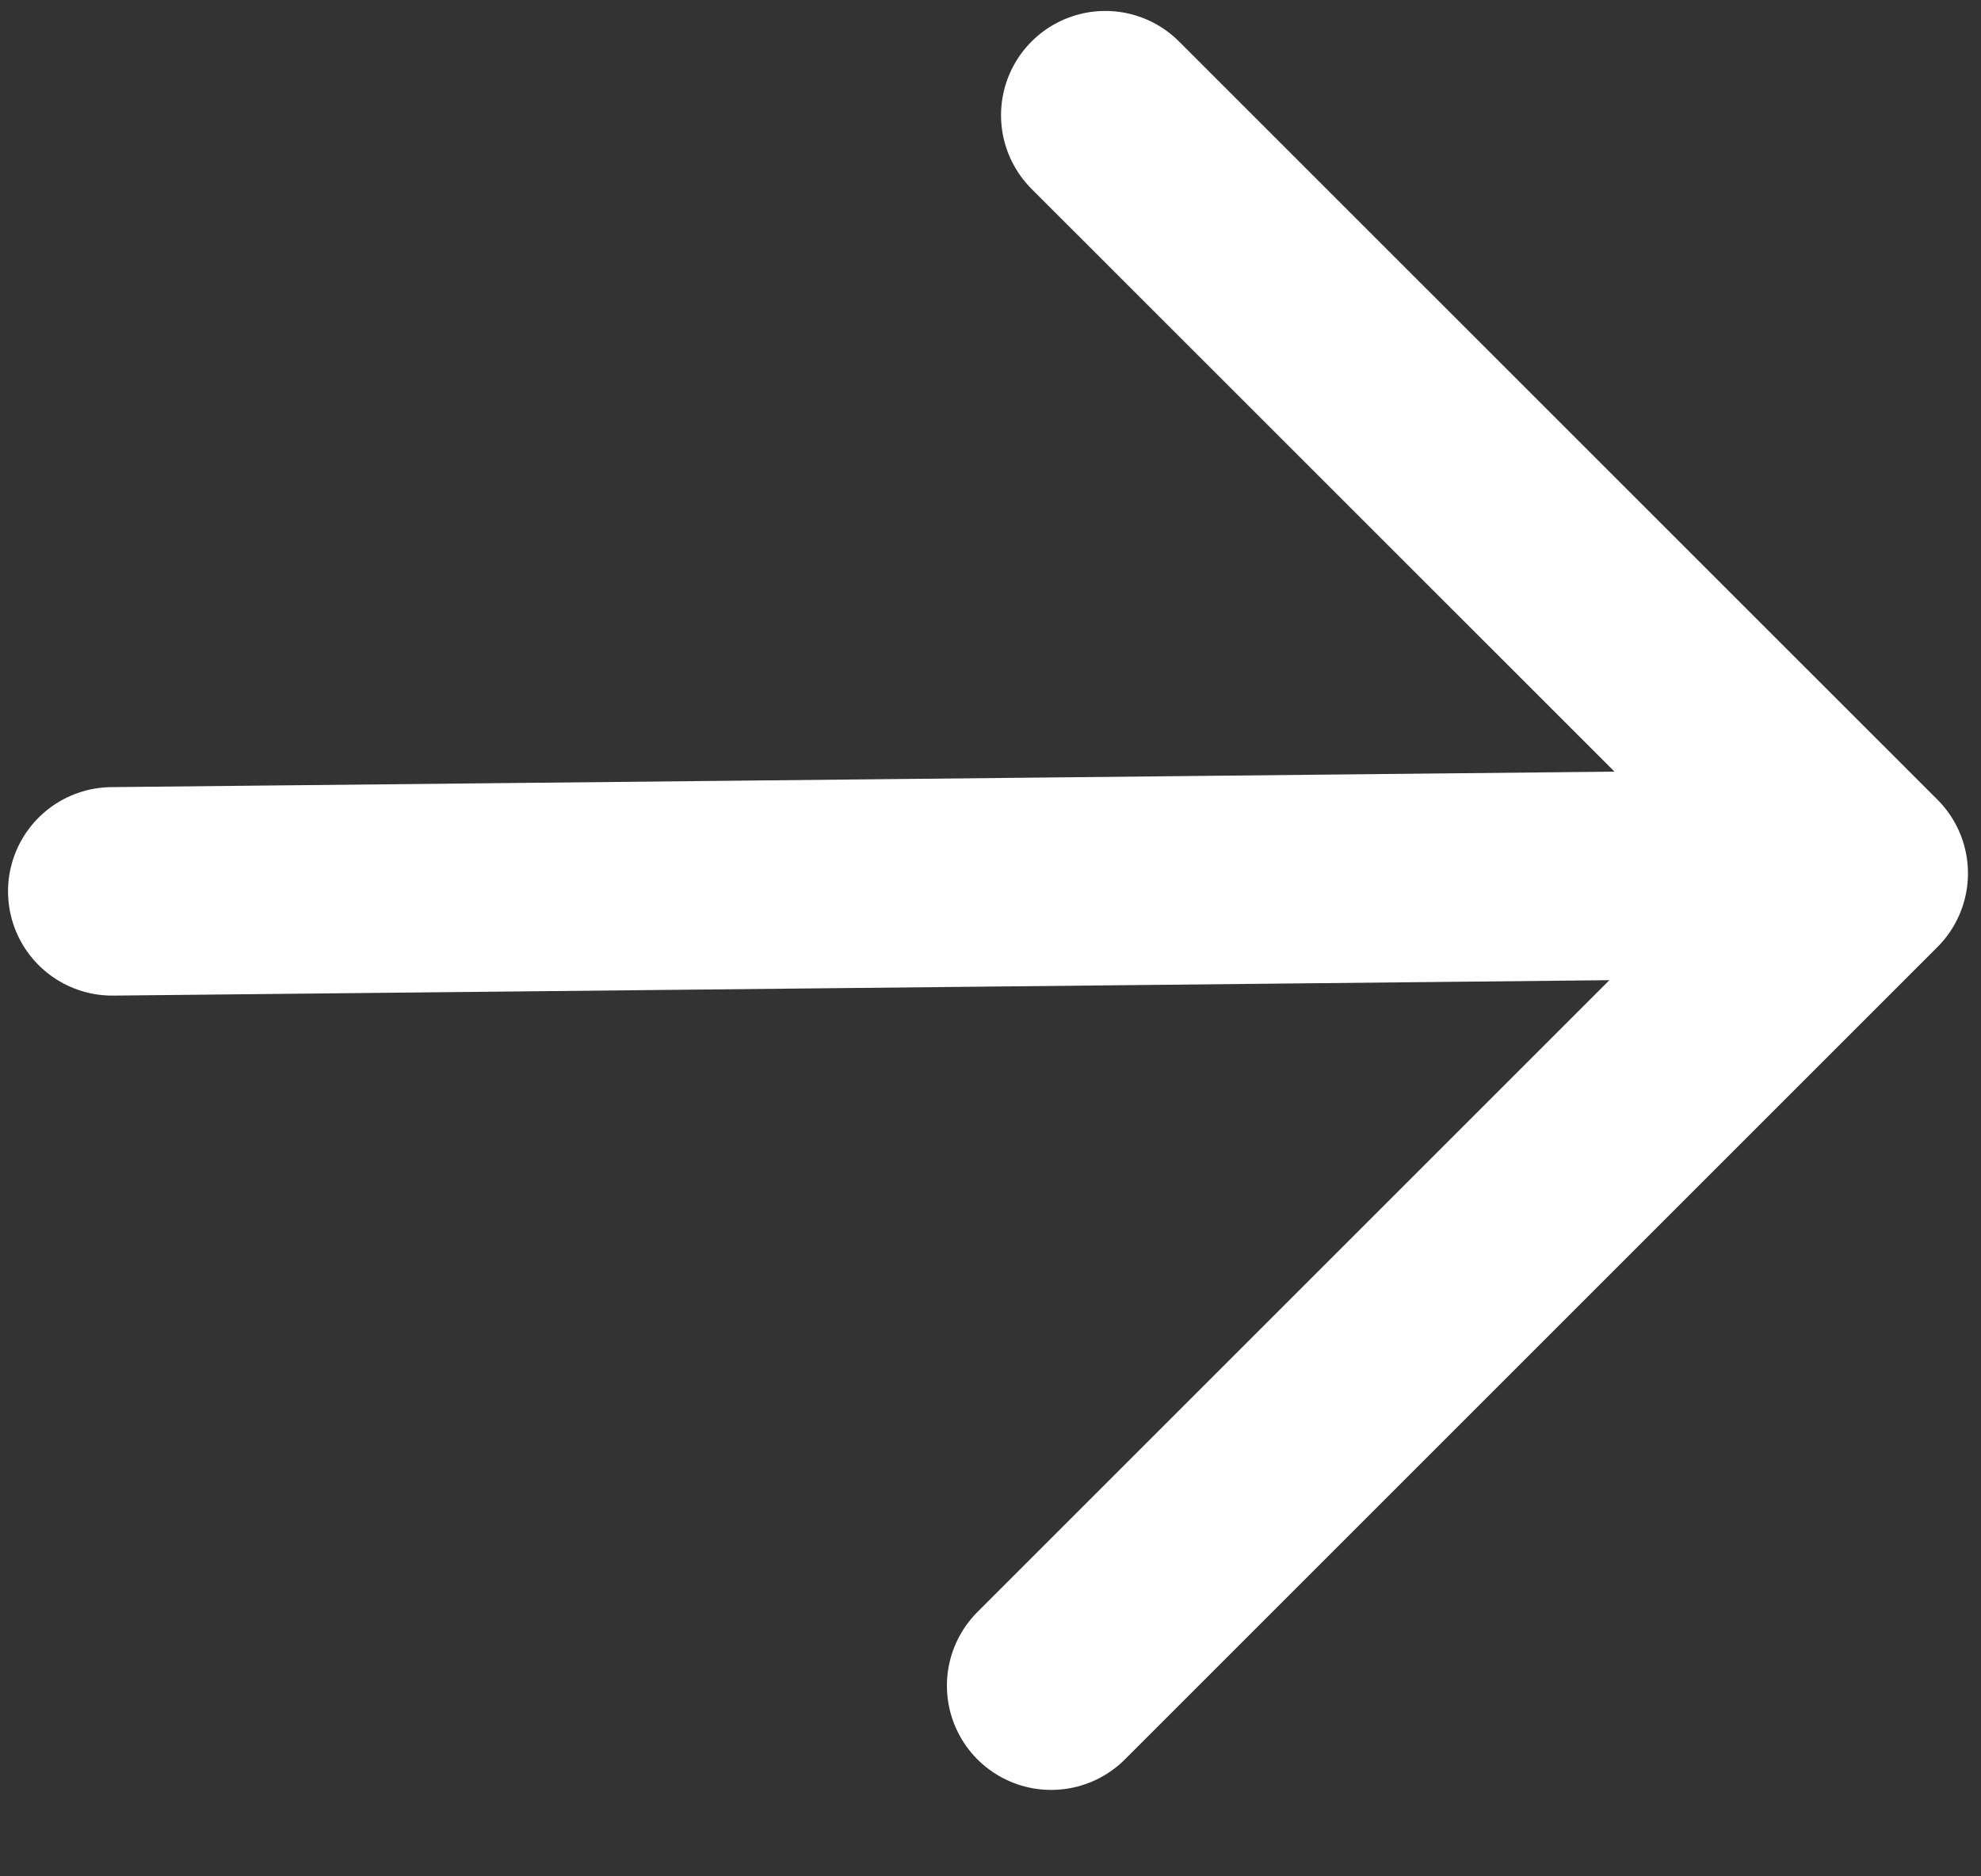 <svg width="19" height="18" viewBox="0 0 19 18" fill="none" xmlns="http://www.w3.org/2000/svg">
<rect x="0" y="0" width="19" height="18" fill="#333333" stroke="none"/>
<path d="M10.601 1.105L17.875 8.378M17.875 8.378L10.082 16.171M17.875 8.378L1.077 8.551" stroke="white" stroke-width="2" stroke-linecap="round" stroke-linejoin="round"/>
</svg>
